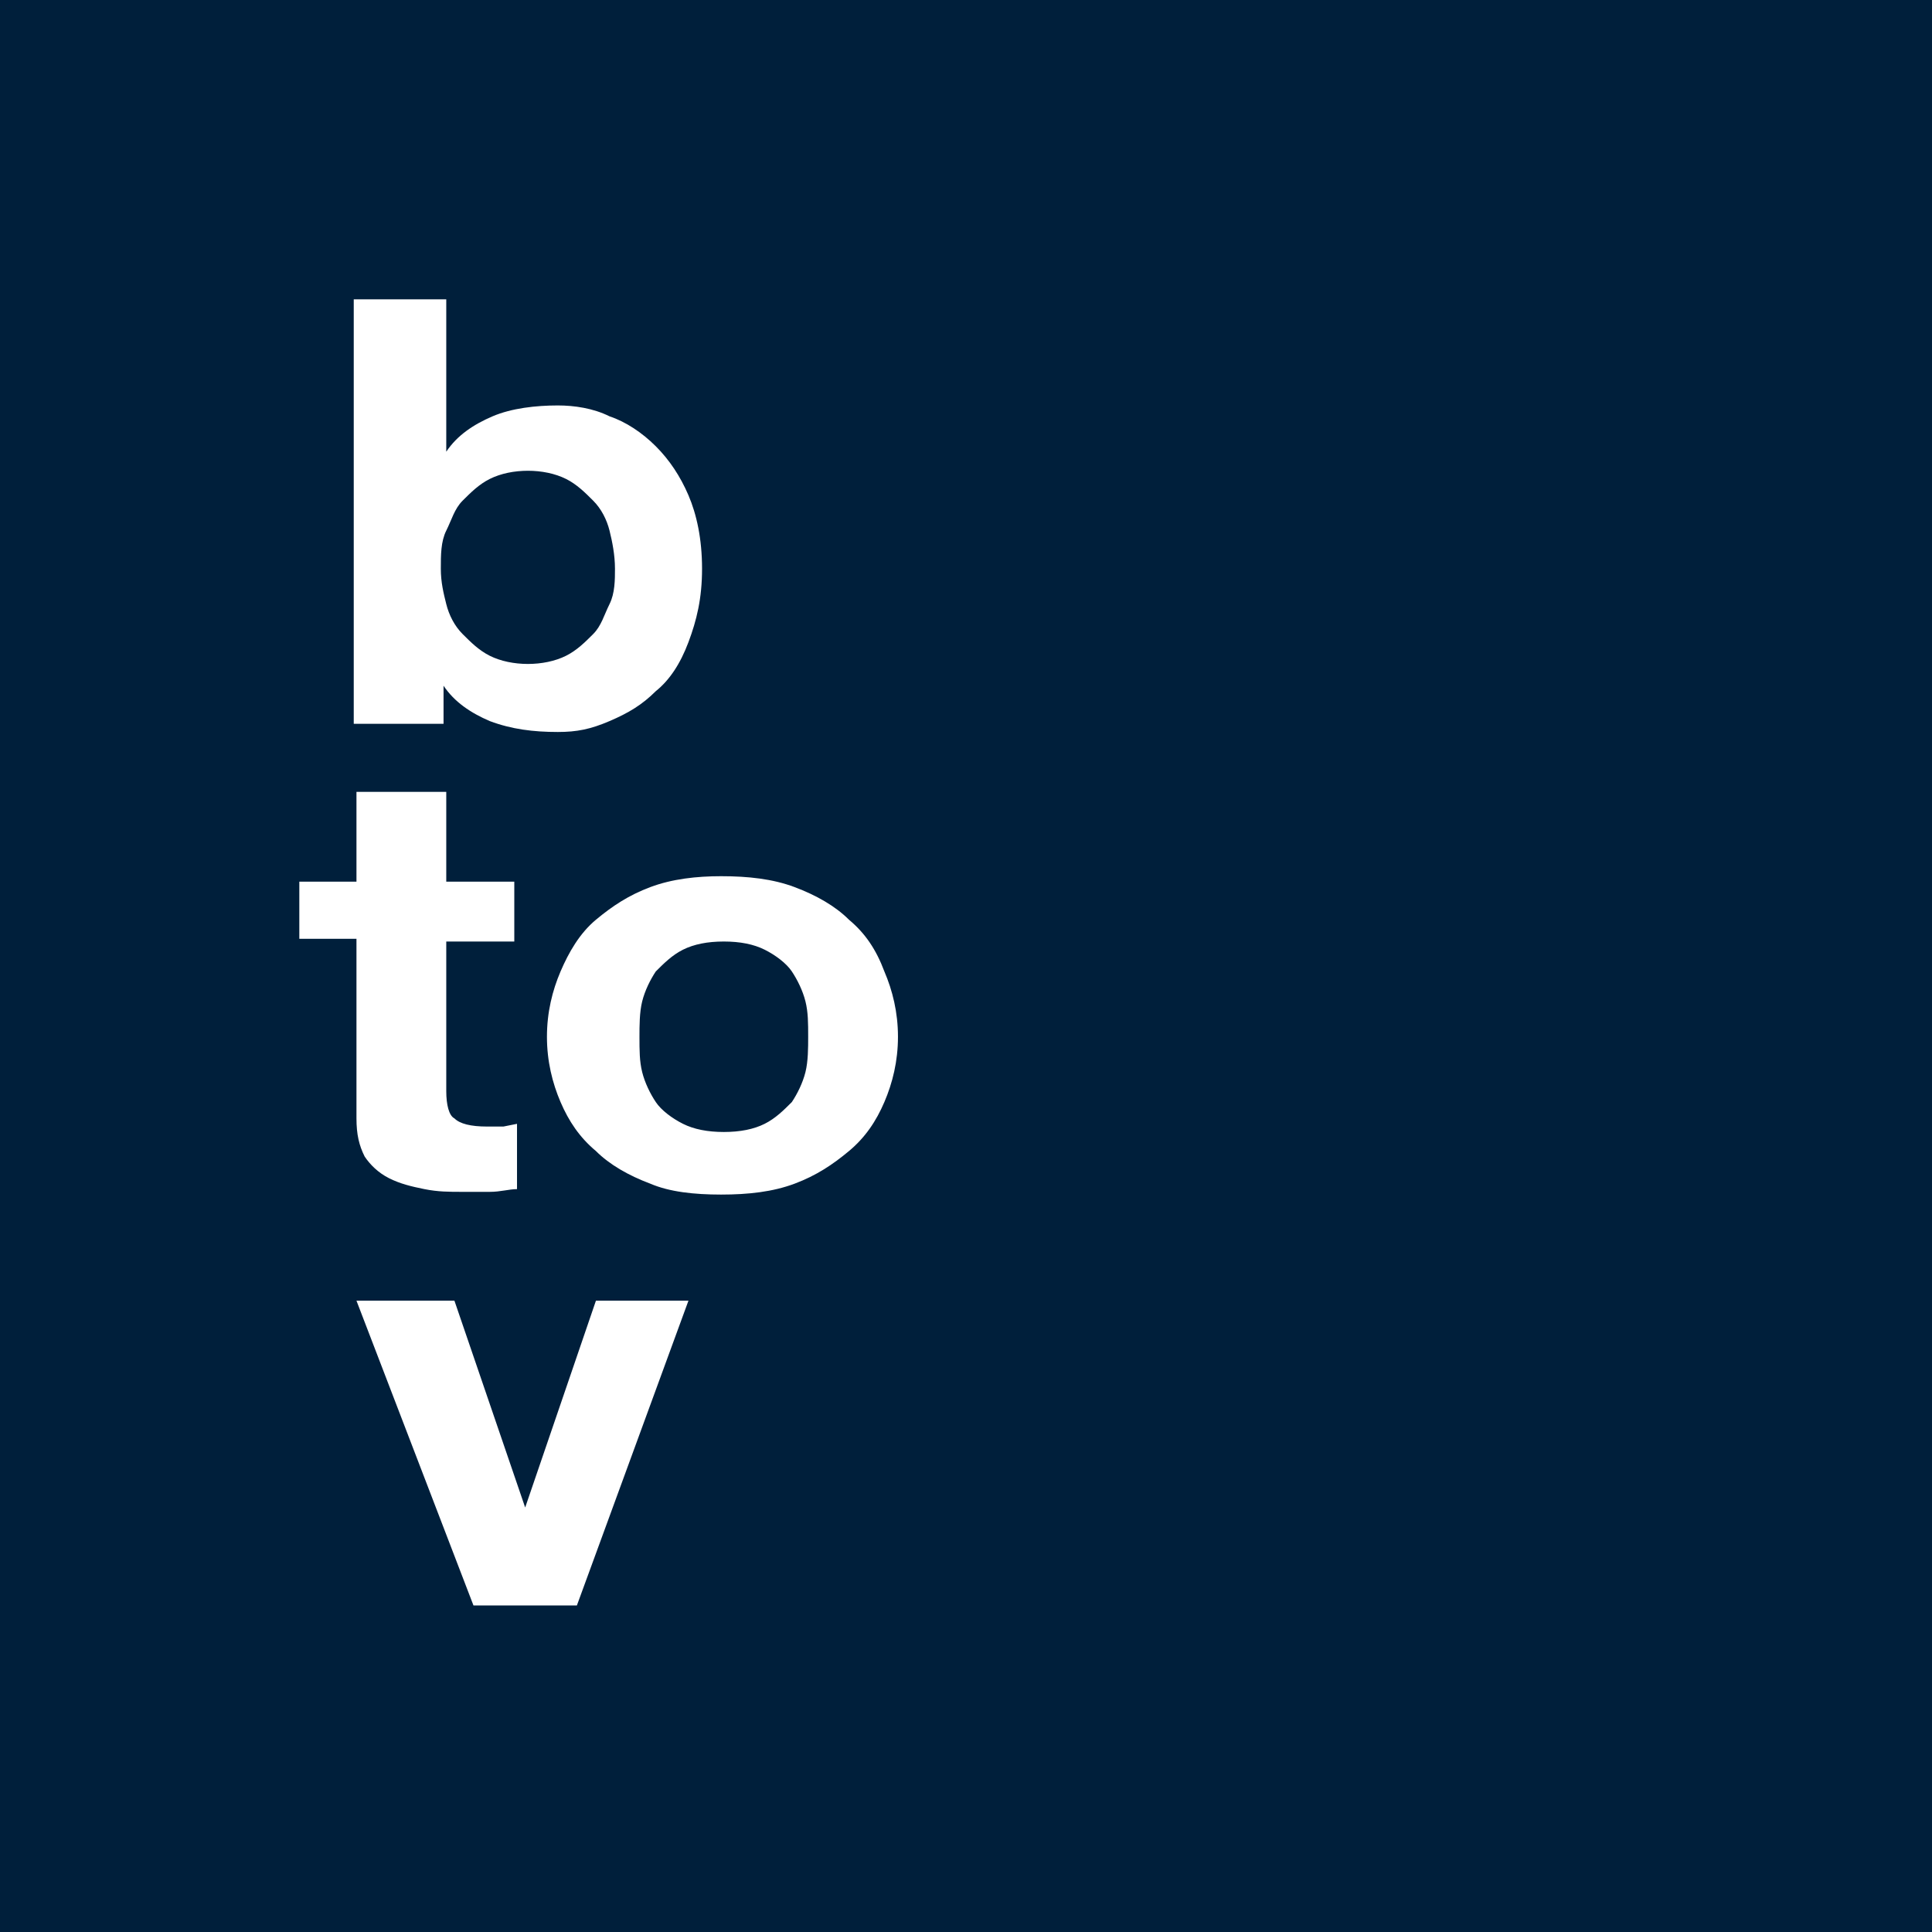 <svg enable-background="new 0 0 71 71" viewBox="0 0 71 71" xmlns="http://www.w3.org/2000/svg" xmlns:xlink="http://www.w3.org/1999/xlink"><filter id="a" height="102.8%" width="101.4%" x="-.7%" y="-.7%"><feOffset dx="0" dy="1" in="SourceAlpha" result="shadowOffsetOuter1"/><feColorMatrix in="shadowOffsetOuter1" type="matrix" values="0 0 0 0 0.549 0 0 0 0 0.6 0 0 0 0 0.659 0 0 0 0.3 0"/></filter><g filter="url(#a)"><path clip-rule="evenodd" d="m0 0h71v71h-71z" fill-rule="evenodd"/></g><g clip-rule="evenodd" fill-rule="evenodd"><path d="m0 0h71v71h-71z" fill="#001f3b"/><path d="m17.4 59-4.3-11.2h3.6l2.6 7.6 2.6-7.6h3.4l-4.1 11.2zm6.2-19.6c.1.4.3.8.5 1.1s.6.6 1 .8.9.3 1.5.3 1.1-.1 1.5-.3.7-.5 1-.8c.2-.3.4-.7.5-1.1s.1-.9.1-1.3c0-.5 0-.9-.1-1.3s-.3-.8-.5-1.1-.6-.6-1-.8-.9-.3-1.5-.3-1.1.1-1.5.3-.7.5-1 .8c-.2.3-.4.7-.5 1.1s-.1.9-.1 1.3c0 .5 0 .9.1 1.3zm-3-3.7c.3-.7.7-1.4 1.3-1.9s1.2-.9 2-1.2 1.7-.4 2.6-.4c1 0 1.9.1 2.7.4s1.5.7 2 1.2c.6.5 1 1.1 1.3 1.9.3.7.5 1.5.5 2.4s-.2 1.7-.5 2.4-.7 1.3-1.3 1.8-1.2.9-2 1.2-1.7.4-2.7.4-1.9-.1-2.6-.4c-.8-.3-1.5-.7-2-1.2-.6-.5-1-1.1-1.3-1.8s-.5-1.5-.5-2.4.2-1.7.5-2.4zm-1.7-3.2v2.1h-2.5v5.5c0 .5.1.9.3 1 .2.2.6.3 1.2.3h.6l.5-.1v2.4c-.3 0-.6.1-1 .1s-.7 0-1 0c-.5 0-.9 0-1.4-.1s-.9-.2-1.3-.4-.7-.5-.9-.8c-.2-.4-.3-.8-.3-1.4v-6.6h-2.1v-2.1h2.1v-3.3h3.3v3.3h2.5zm3.5-13c-.1-.4-.3-.8-.6-1.1s-.6-.6-1-.8-.9-.3-1.4-.3-1 .1-1.4.3-.7.5-1 .8-.4.7-.6 1.1-.2.9-.2 1.4.1.9.2 1.3.3.8.6 1.1.6.6 1 .8.9.3 1.4.3 1-.1 1.4-.3.7-.5 1-.8.4-.7.6-1.1.2-.9.2-1.3c0-.5-.1-1-.2-1.4zm-6-8.5v5.6c.4-.6 1-1 1.7-1.3s1.6-.4 2.4-.4c.6 0 1.3.1 1.9.4.6.2 1.2.6 1.7 1.1s.9 1.1 1.2 1.8.5 1.6.5 2.7-.2 1.9-.5 2.7-.7 1.4-1.2 1.8c-.5.5-1 .8-1.7 1.1s-1.2.4-1.9.4c-.9 0-1.7-.1-2.5-.4-.7-.3-1.3-.7-1.7-1.3v1.4h-3.3v-15.6z" fill="#fff"/></g></svg>